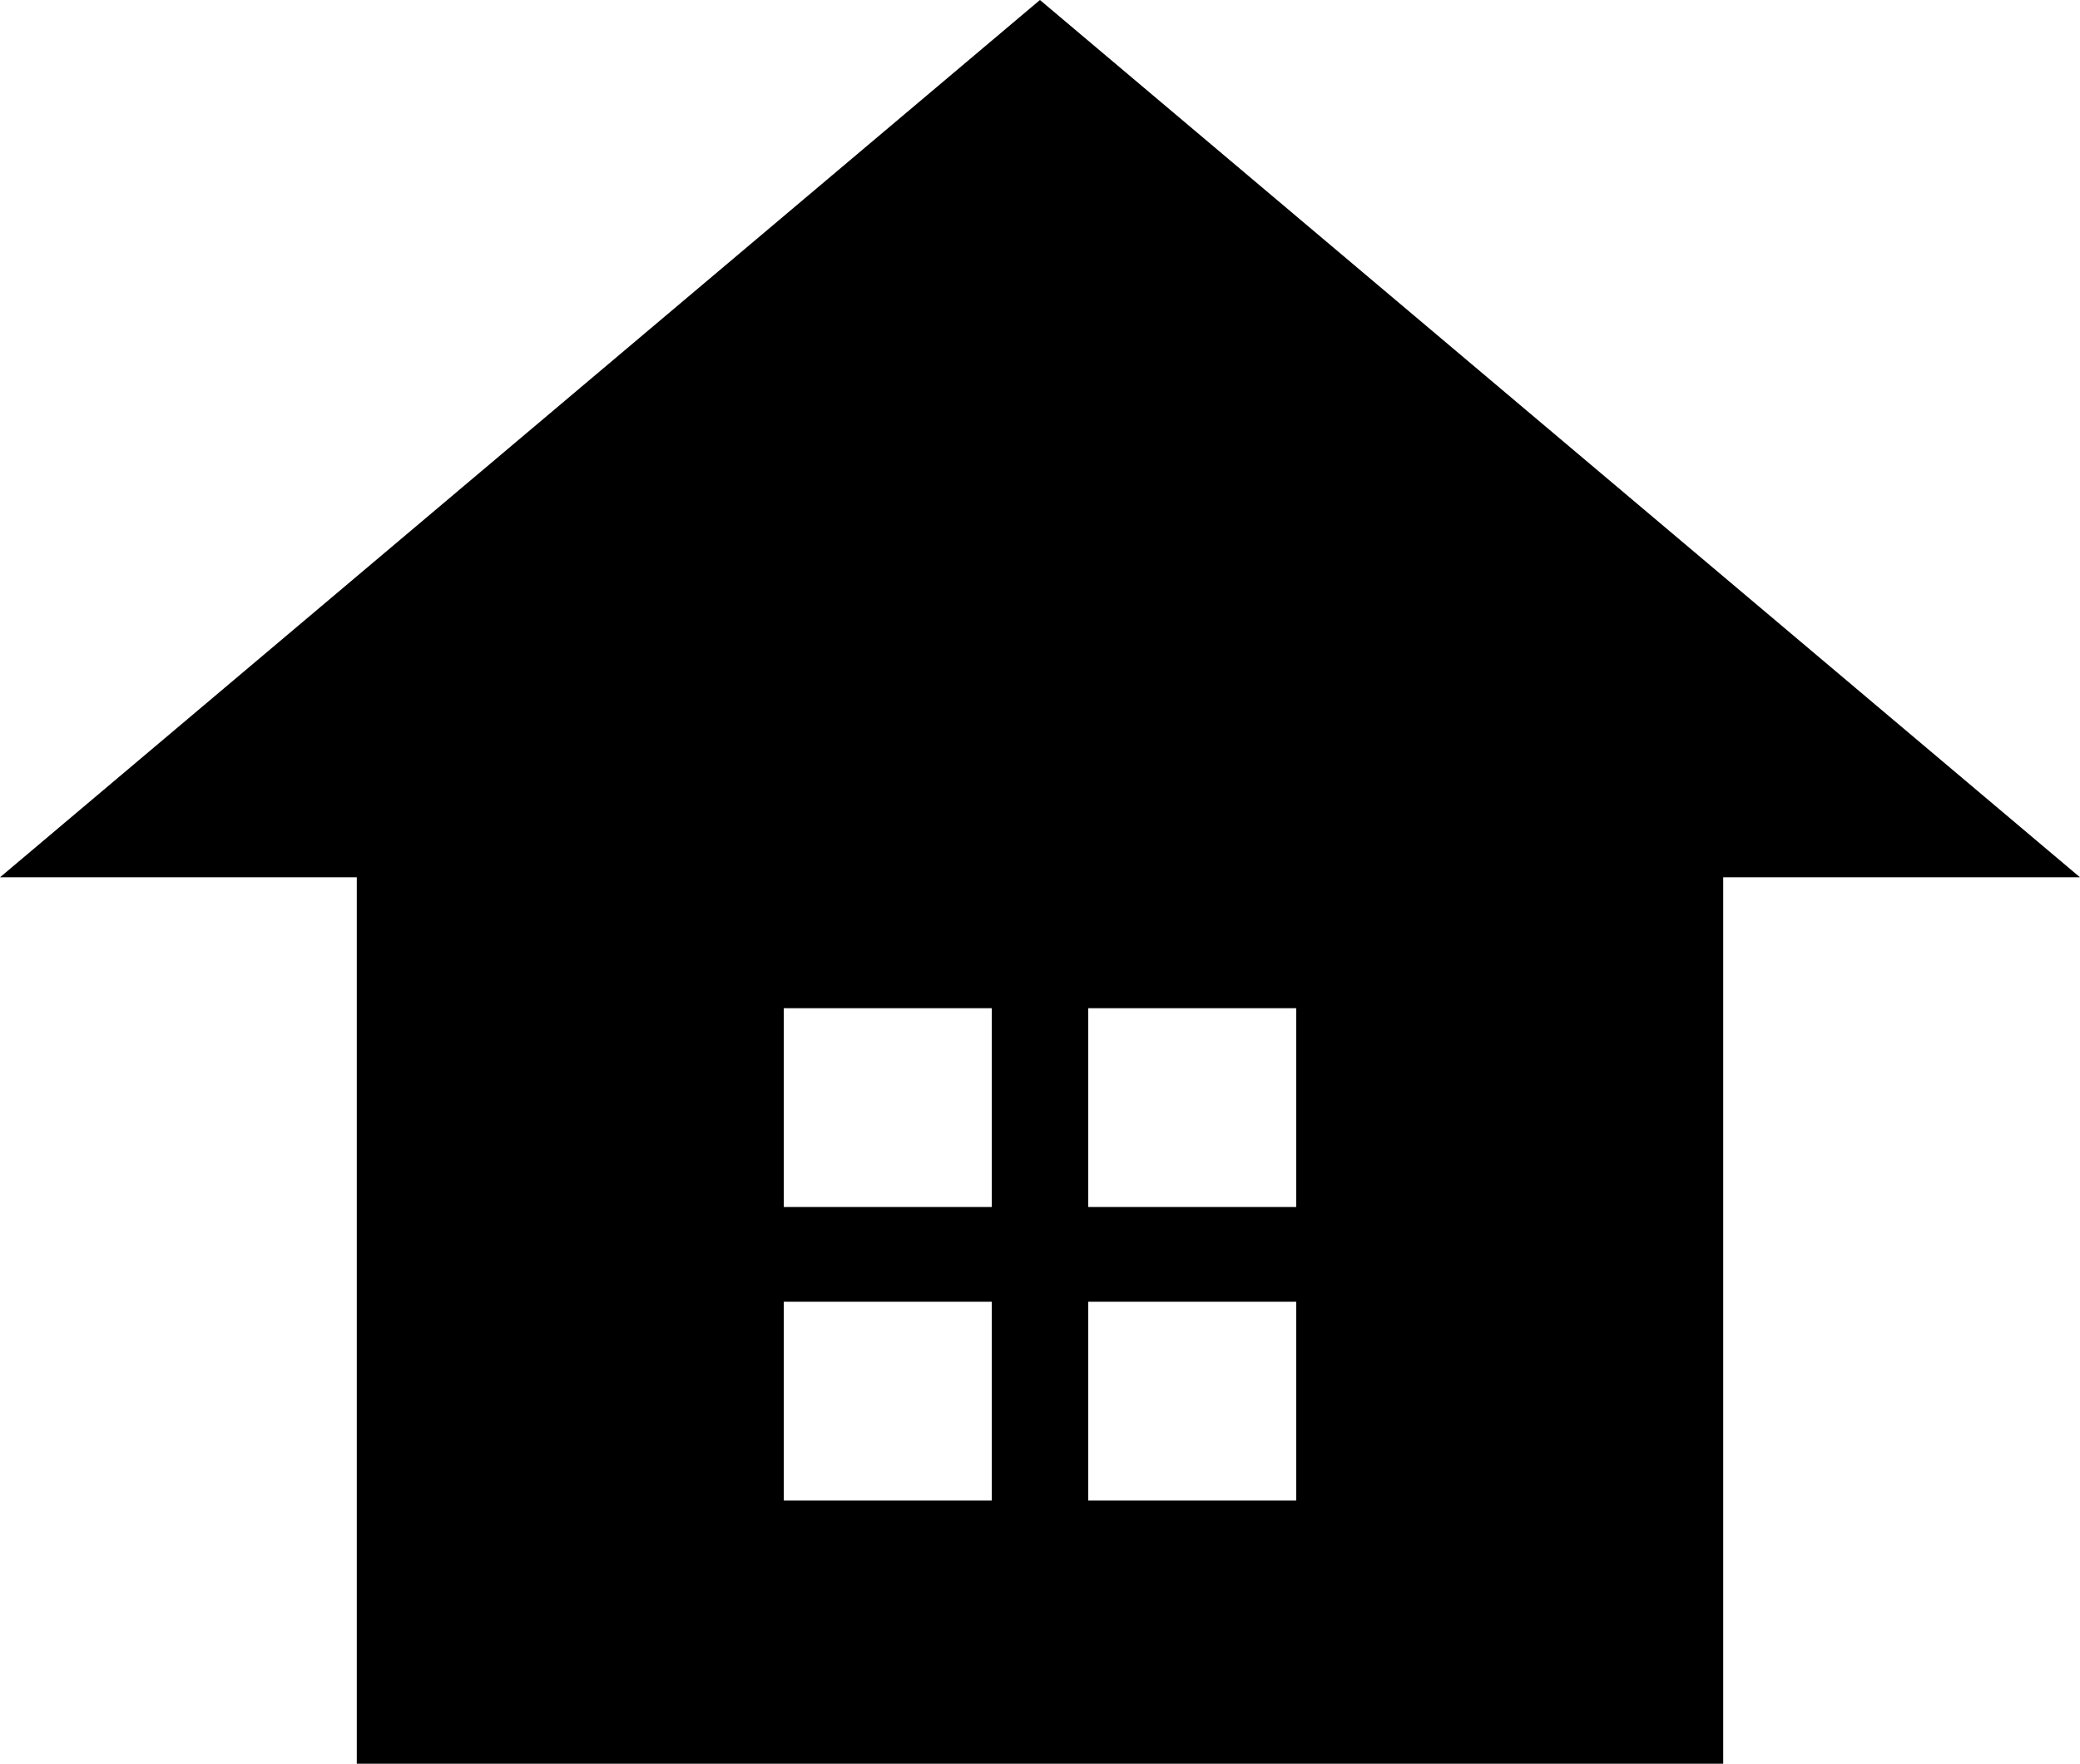 <?xml version="1.0" encoding="UTF-8"?>
<svg id="_レイヤー_2" data-name="レイヤー 2" xmlns="http://www.w3.org/2000/svg" viewBox="0 0 180.49 153.03">
  <g id="_レイヤー_1-2" data-name="レイヤー 1">
    <g>
      <path d="M30.96,57.5v95.53h118.57V57.5H30.96Zm55.1,72.7h-18.05v-17.25h18.05v17.25Zm0-25.47h-18.05v-17.25h18.05v17.25Zm26.42,25.47h-18.05v-17.25h18.05v17.25Zm0-25.47h-18.05v-17.25h18.05v17.25Z"/>
      <polygon points="0 76.12 180.49 76.12 90.24 0 0 76.12"/>
    </g>
  </g>
</svg>
